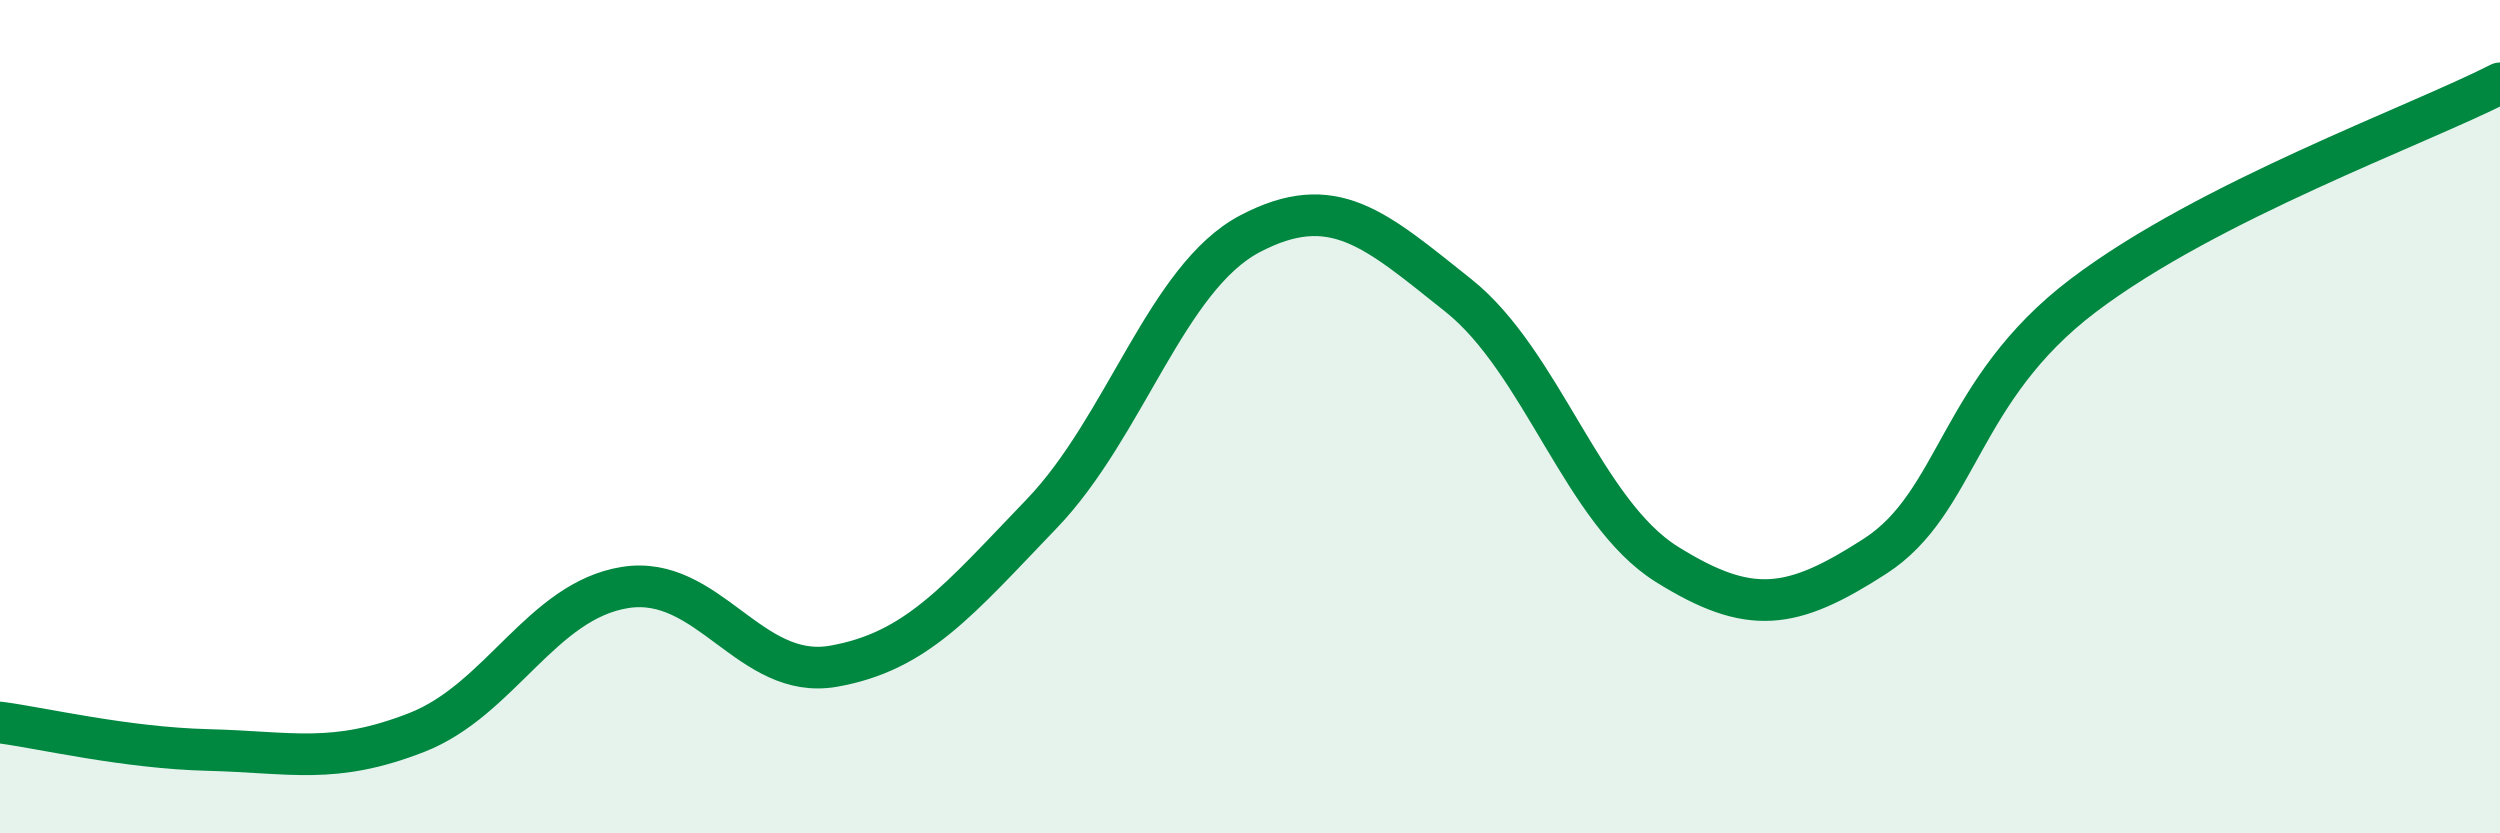 
    <svg width="60" height="20" viewBox="0 0 60 20" xmlns="http://www.w3.org/2000/svg">
      <path
        d="M 0,17.34 C 1,17.47 3,17.95 5,18 C 7,18.05 8,18.36 10,17.58 C 12,16.8 13,14.42 15,14.1 C 17,13.78 18,16.34 20,15.99 C 22,15.64 23,14.41 25,12.33 C 27,10.25 28,6.66 30,5.61 C 32,4.56 33,5.5 35,7.09 C 37,8.68 38,12.29 40,13.54 C 42,14.79 43,14.64 45,13.35 C 47,12.06 47,9.36 50,7.09 C 53,4.82 58,3.02 60,2L60 20L0 20Z"
        fill="#008740"
        opacity="0.1"
        stroke-linecap="round"
        stroke-linejoin="round"
      />
      <path
        d="M 0,17.34 C 1,17.47 3,17.95 5,18 C 7,18.05 8,18.36 10,17.58 C 12,16.8 13,14.42 15,14.1 C 17,13.78 18,16.34 20,15.99 C 22,15.64 23,14.41 25,12.33 C 27,10.25 28,6.66 30,5.61 C 32,4.56 33,5.5 35,7.09 C 37,8.68 38,12.29 40,13.54 C 42,14.79 43,14.64 45,13.35 C 47,12.06 47,9.36 50,7.09 C 53,4.82 58,3.02 60,2"
        stroke="#008740"
        stroke-width="1"
        fill="none"
        stroke-linecap="round"
        stroke-linejoin="round"
      />
    </svg>
  
